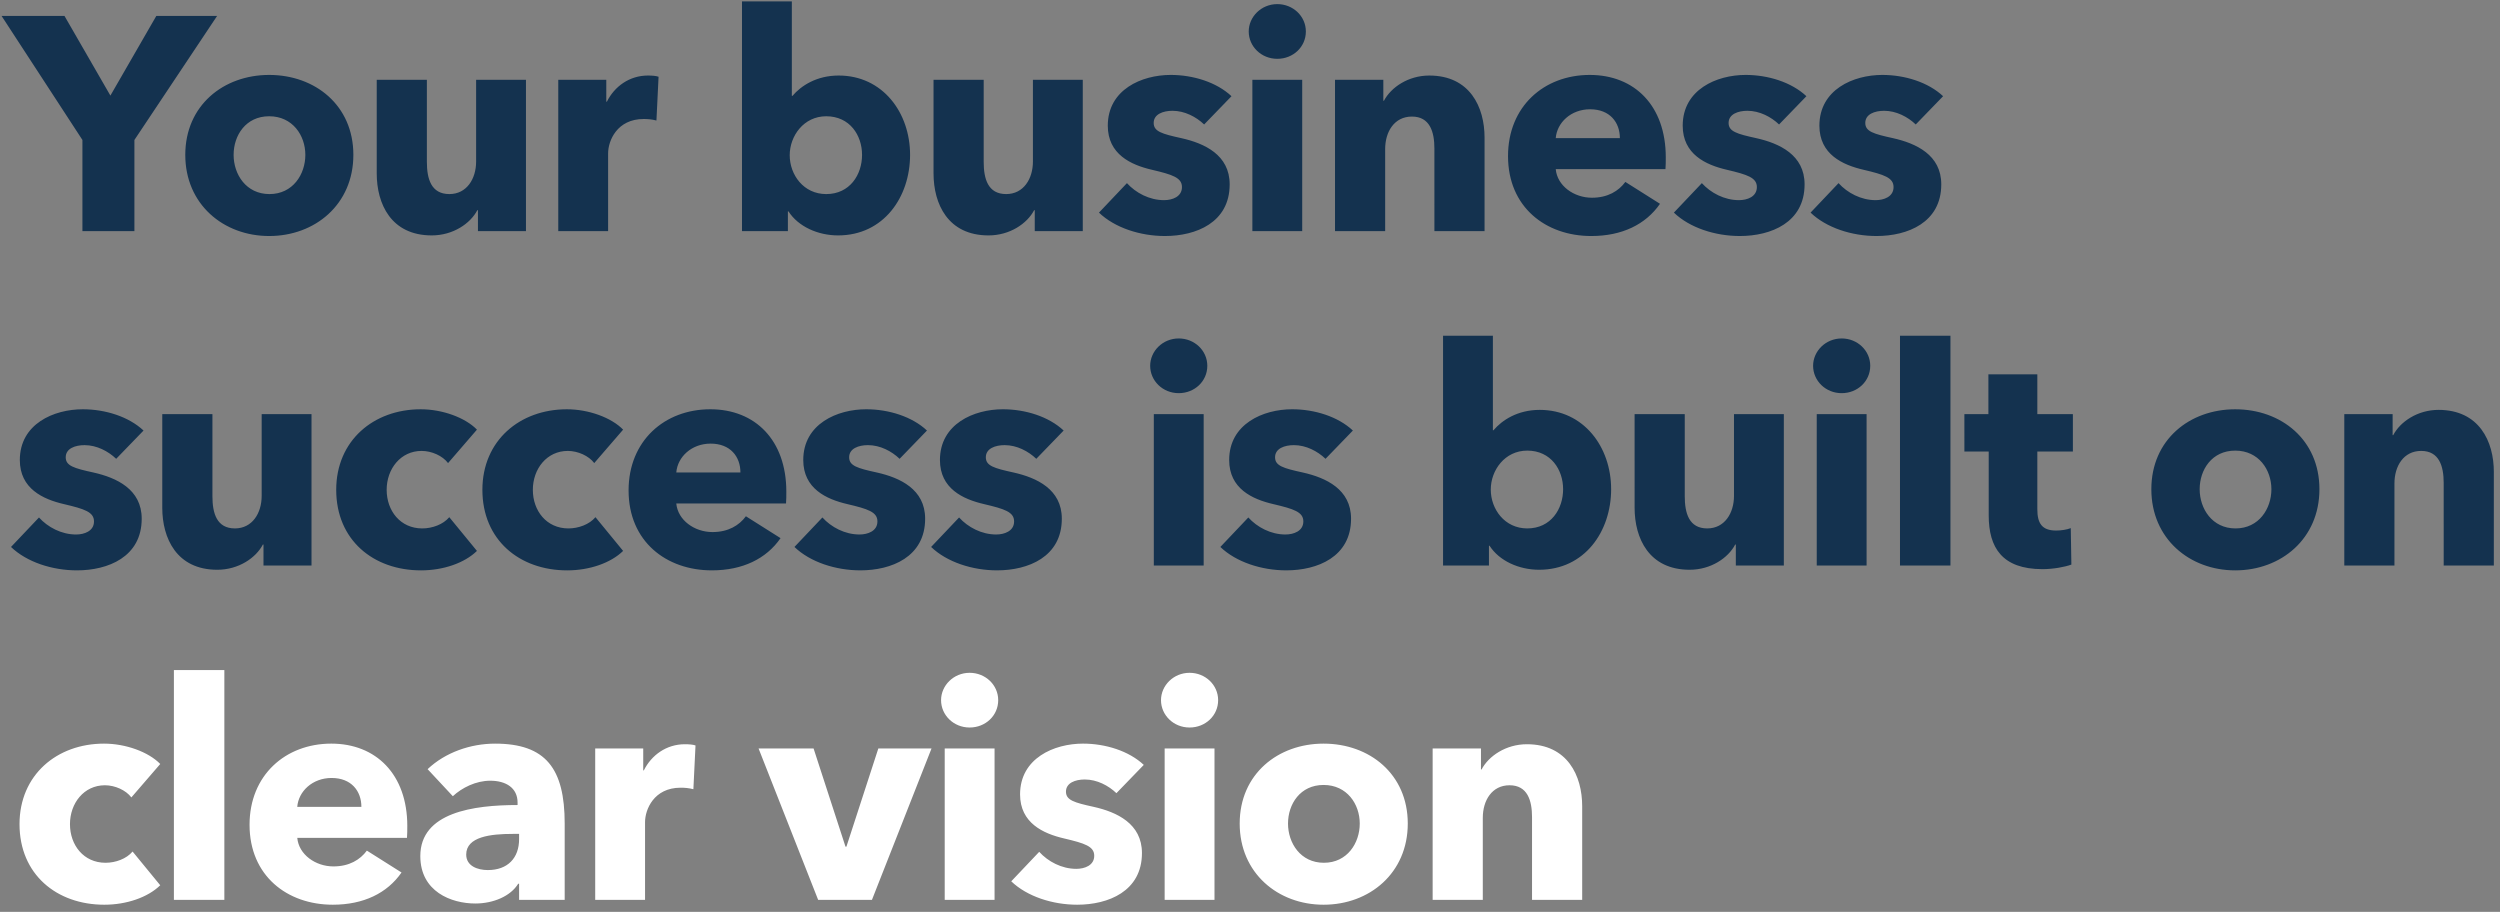 <svg width="329" height="120" viewBox="0 0 329 120" fill="none" xmlns="http://www.w3.org/2000/svg"><rect x="0" y="0" width="329" height="120" fill="#808080" stroke="none"/><path d="M28.568 2.1l-10.88 16.32v12h-6.84v-12L.208 2.1h8.28l6.04 10.48 6.04-10.48h8zm17.935 18.28c0 6.52-5.04 10.68-11.08 10.68-6 0-11.04-4.16-11.04-10.68s5.04-10.52 11.04-10.52c6.04 0 11.08 4 11.08 10.52zm-6.32 0c0-2.56-1.68-5.08-4.76-5.08s-4.68 2.52-4.68 5.08 1.64 5.16 4.72 5.16 4.72-2.6 4.72-5.16zm29.034 10.04h-6.32v-2.76h-.08c-.92 1.76-3.2 3.32-6 3.32-5.36 0-7.24-4.16-7.24-8.16V10.5h6.6v10.8c0 2.24.56 4.24 2.96 4.24 2.28 0 3.52-2 3.52-4.28V10.5h6.56v19.92zm17.45-20.32l-.28 5.76c-.6-.16-1.16-.2-1.68-.2-3.52 0-4.68 2.88-4.68 4.52v10.24h-6.56V10.5h6.32v2.88h.08c1-2 2.96-3.44 5.4-3.44.52 0 1.08.04 1.4.16zm33.099 10.28c0 5.56-3.48 10.6-9.48 10.6-2.64 0-5.24-1.16-6.52-3.16h-.08v2.6h-6.04V.18h6.56v12.44h.08c1.12-1.32 3.16-2.68 6.08-2.68 5.8 0 9.4 4.88 9.4 10.44zm-6.32 0c0-2.56-1.6-5.08-4.72-5.08-2.96 0-4.8 2.6-4.8 5.12 0 2.6 1.84 5.12 4.8 5.12 3.12 0 4.72-2.56 4.72-5.16zm29.047 10.04h-6.32v-2.76h-.08c-.92 1.76-3.2 3.32-6 3.32-5.36 0-7.24-4.16-7.24-8.16V10.5h6.6v10.8c0 2.24.56 4.24 2.96 4.24 2.28 0 3.52-2 3.52-4.28V10.5h6.56v19.92zm19.571-17.76l-3.6 3.72c-1.04-1-2.56-1.8-4.16-1.8-1.24 0-2.48.44-2.48 1.6 0 1.12 1.08 1.44 3.64 2 3.04.68 6.36 2.2 6.36 6.08 0 5.04-4.44 6.8-8.52 6.8-3.24 0-6.6-1.08-8.68-3.08l3.68-3.88c1.16 1.28 2.96 2.24 4.88 2.24 1.08 0 2.36-.44 2.36-1.72 0-1.24-1.24-1.64-3.96-2.28-2.76-.64-5.8-2.04-5.8-5.8 0-4.76 4.48-6.68 8.28-6.68 2.96 0 6.04.96 8 2.8zm9.787-8.52c0 2.04-1.68 3.6-3.76 3.6-2.12 0-3.76-1.64-3.76-3.6 0-1.92 1.64-3.6 3.76-3.6 2.08 0 3.76 1.6 3.76 3.6zm-.48 26.28h-6.56V10.5h6.56v19.92zm23.996 0h-6.6V19.54c0-2.2-.6-4.2-2.96-4.2-2.32 0-3.52 2-3.52 4.28v10.8h-6.6V10.5h6.36v2.76h.08c.92-1.76 3.2-3.32 5.96-3.32 5.36 0 7.28 4.16 7.28 8.16v12.32zm9.368-12.24h8.44c0-2.08-1.32-3.8-3.92-3.8-2.52 0-4.36 1.76-4.52 3.8zm14.48 2.52c0 .52 0 1.08-.04 1.56h-14.44c.2 2.2 2.4 3.76 4.76 3.76 2.08 0 3.52-.88 4.4-2.08l4.56 2.88c-1.88 2.72-5 4.24-9.04 4.24-6 0-10.96-3.8-10.96-10.52 0-6.52 4.72-10.68 10.76-10.68 5.88 0 10 4.04 10 10.84zm18.508-8.04l-3.6 3.72c-1.04-1-2.56-1.8-4.16-1.8-1.24 0-2.48.44-2.48 1.6 0 1.12 1.08 1.44 3.64 2 3.04.68 6.36 2.2 6.36 6.08 0 5.04-4.44 6.8-8.52 6.8-3.24 0-6.6-1.08-8.68-3.08l3.68-3.88c1.16 1.28 2.96 2.24 4.88 2.24 1.08 0 2.36-.44 2.36-1.72 0-1.24-1.24-1.64-3.96-2.28-2.76-.64-5.8-2.04-5.8-5.8 0-4.76 4.48-6.68 8.28-6.68 2.96 0 6.04.96 8 2.8zm17.988 0l-3.6 3.72c-1.04-1-2.56-1.8-4.16-1.8-1.24 0-2.48.44-2.48 1.6 0 1.12 1.08 1.44 3.64 2 3.04.68 6.36 2.2 6.36 6.08 0 5.04-4.44 6.8-8.52 6.8-3.24 0-6.6-1.08-8.68-3.08l3.68-3.88c1.16 1.28 2.96 2.24 4.88 2.24 1.08 0 2.36-.44 2.36-1.72 0-1.24-1.24-1.64-3.96-2.28-2.76-.64-5.8-2.04-5.8-5.8 0-4.76 4.48-6.68 8.28-6.68 2.96 0 6.04.96 8 2.8zm-236.823 44l-3.6 3.72c-1.04-1-2.56-1.8-4.16-1.8-1.24 0-2.48.44-2.48 1.6 0 1.12 1.08 1.44 3.64 2 3.04.68 6.36 2.2 6.36 6.08 0 5.04-4.44 6.8-8.52 6.8-3.24 0-6.6-1.08-8.68-3.08l3.68-3.88c1.16 1.28 2.96 2.24 4.88 2.24 1.08 0 2.36-.44 2.36-1.72 0-1.24-1.24-1.64-3.96-2.28-2.76-.64-5.8-2.04-5.8-5.8 0-4.76 4.48-6.68 8.28-6.68 2.96 0 6.04.96 8 2.8zm22.107 17.76h-6.32v-2.76h-.08c-.92 1.76-3.2 3.32-6 3.32-5.36 0-7.24-4.16-7.24-8.16V54.5h6.6v10.8c0 2.24.56 4.24 2.96 4.24 2.28 0 3.52-2 3.52-4.28V54.5h6.56v19.92zm21.77-17.88l-3.8 4.4c-.72-.96-2.16-1.6-3.48-1.6-2.76 0-4.6 2.36-4.6 5.12 0 2.76 1.8 5.08 4.68 5.08 1.32 0 2.76-.52 3.56-1.48l3.64 4.44c-1.64 1.6-4.44 2.56-7.36 2.56-6.28 0-11.16-4-11.16-10.6 0-6.48 4.92-10.6 11.12-10.6 2.84 0 5.84 1.08 7.4 2.68zm19.237 0l-3.8 4.4c-.72-.96-2.16-1.6-3.48-1.6-2.76 0-4.6 2.36-4.6 5.12 0 2.76 1.8 5.08 4.68 5.08 1.32 0 2.76-.52 3.56-1.48l3.64 4.44c-1.64 1.6-4.44 2.56-7.36 2.56-6.28 0-11.16-4-11.16-10.6 0-6.48 4.92-10.6 11.12-10.6 2.84 0 5.84 1.08 7.4 2.68zM89 62.18h8.44c0-2.08-1.32-3.8-3.92-3.8-2.52 0-4.36 1.76-4.52 3.8zm14.48 2.52c0 .52 0 1.08-.04 1.56H89c.2 2.2 2.4 3.76 4.76 3.76 2.08 0 3.52-.88 4.4-2.08l4.56 2.88c-1.88 2.72-5 4.24-9.04 4.24-6 0-10.96-3.8-10.96-10.52 0-6.52 4.72-10.68 10.76-10.68 5.88 0 10 4.04 10 10.84zm18.508-8.04l-3.6 3.72c-1.04-1-2.56-1.8-4.16-1.8-1.24 0-2.48.44-2.48 1.6 0 1.12 1.08 1.44 3.64 2 3.04.68 6.36 2.2 6.36 6.08 0 5.04-4.44 6.8-8.52 6.8-3.24 0-6.6-1.08-8.68-3.08l3.68-3.88c1.16 1.28 2.96 2.24 4.88 2.24 1.08 0 2.36-.44 2.36-1.72 0-1.24-1.24-1.64-3.96-2.28-2.76-.64-5.8-2.04-5.8-5.8 0-4.76 4.48-6.68 8.28-6.68 2.96 0 6.04.96 8 2.8zm17.987 0l-3.6 3.72c-1.04-1-2.56-1.8-4.16-1.8-1.24 0-2.48.44-2.48 1.6 0 1.12 1.08 1.44 3.64 2 3.04.68 6.36 2.2 6.36 6.08 0 5.04-4.44 6.8-8.52 6.8-3.24 0-6.6-1.08-8.68-3.08l3.68-3.88c1.16 1.28 2.96 2.24 4.88 2.24 1.08 0 2.36-.44 2.36-1.72 0-1.24-1.24-1.64-3.96-2.28-2.76-.64-5.8-2.04-5.8-5.8 0-4.76 4.48-6.68 8.28-6.68 2.96 0 6.04.96 8 2.8zm18.907-8.52c0 2.04-1.68 3.6-3.76 3.6-2.12 0-3.76-1.64-3.76-3.6 0-1.92 1.64-3.6 3.76-3.6 2.08 0 3.76 1.6 3.76 3.6zm-.48 26.28h-6.56V54.5h6.56v19.92zm19.636-17.76l-3.6 3.72c-1.04-1-2.56-1.8-4.16-1.8-1.24 0-2.48.44-2.48 1.6 0 1.12 1.08 1.44 3.64 2 3.04.68 6.36 2.2 6.36 6.08 0 5.04-4.44 6.8-8.52 6.8-3.24 0-6.6-1.08-8.68-3.08l3.68-3.88c1.16 1.28 2.96 2.24 4.88 2.24 1.08 0 2.36-.44 2.36-1.72 0-1.24-1.24-1.64-3.96-2.28-2.76-.64-5.8-2.04-5.8-5.8 0-4.76 4.48-6.68 8.28-6.68 2.96 0 6.04.96 8 2.8zm33.987 7.72c0 5.56-3.48 10.6-9.48 10.6-2.64 0-5.24-1.16-6.52-3.16h-.08v2.6h-6.04V44.18h6.56v12.44h.08c1.12-1.32 3.16-2.68 6.08-2.68 5.8 0 9.4 4.88 9.4 10.44zm-6.32 0c0-2.56-1.6-5.08-4.72-5.08-2.96 0-4.8 2.6-4.8 5.12 0 2.6 1.84 5.12 4.8 5.12 3.12 0 4.72-2.56 4.72-5.16zm29.048 10.04h-6.32v-2.76h-.08c-.92 1.76-3.2 3.32-6 3.32-5.36 0-7.24-4.16-7.24-8.16V54.5h6.6v10.8c0 2.24.56 4.24 2.96 4.24 2.28 0 3.52-2 3.52-4.28V54.5h6.56v19.92zm11.37-26.28c0 2.04-1.68 3.6-3.76 3.6-2.12 0-3.76-1.64-3.76-3.6 0-1.92 1.64-3.6 3.76-3.6 2.08 0 3.76 1.6 3.76 3.6zm-.48 26.28h-6.56V54.5h6.56v19.92zm11.036 0h-6.64V44.18h6.64v30.24zm16.114-15h-4.68v7.6c0 1.84.6 2.8 2.48 2.8.64 0 1.44-.12 1.92-.32l.08 4.8c-.88.32-2.4.6-3.8.6-5.32 0-7.08-2.84-7.08-7.08v-8.4h-3.2V54.5h3.16v-5.24h6.44v5.24h4.68v4.92zm32.443 4.96c0 6.52-5.04 10.68-11.08 10.68-6 0-11.04-4.16-11.04-10.68s5.04-10.52 11.04-10.52c6.04 0 11.08 4 11.08 10.52zm-6.32 0c0-2.56-1.68-5.08-4.76-5.08s-4.68 2.52-4.68 5.08 1.64 5.16 4.72 5.16 4.72-2.6 4.72-5.16zm29.273 10.04h-6.6V63.54c0-2.2-.6-4.2-2.96-4.2-2.32 0-3.52 2-3.52 4.28v10.8h-6.6V54.5h6.36v2.76h.08c.92-1.76 3.2-3.32 5.96-3.32 5.36 0 7.28 4.16 7.28 8.16v12.32z" fill="#14324F"/><path d="M21.088 100.541l-3.8 4.4c-.72-.96-2.16-1.6-3.48-1.6-2.76 0-4.6 2.36-4.6 5.12 0 2.76 1.8 5.08 4.68 5.08 1.32 0 2.76-.52 3.56-1.48l3.64 4.44c-1.64 1.6-4.44 2.56-7.36 2.56-6.28 0-11.16-4-11.16-10.6 0-6.48 4.92-10.6 11.12-10.6 2.84 0 5.84 1.08 7.4 2.68zm8.437 17.88h-6.64v-30.24h6.64v30.24zm9.594-12.24h8.44c0-2.08-1.32-3.8-3.92-3.8-2.52 0-4.36 1.76-4.52 3.8zm14.48 2.52c0 .52 0 1.08-.04 1.56H39.12c.2 2.2 2.4 3.76 4.76 3.76 2.08 0 3.52-.88 4.4-2.08l4.56 2.88c-1.88 2.72-5 4.24-9.04 4.24-6 0-10.96-3.8-10.96-10.52 0-6.52 4.72-10.68 10.76-10.68 5.88 0 10 4.04 10 10.84zm14.714 1.72v-.68h-.84c-2.88 0-6.12.36-6.12 2.72 0 1.52 1.52 2.04 2.84 2.04 2.64 0 4.12-1.6 4.12-4.08zm-8.72-5.64l-3.32-3.56c2.32-2.2 5.64-3.36 8.88-3.36 6.68 0 9.16 3.28 9.16 10.52v10.04h-6v-2.12h-.12c-1 1.64-3.28 2.6-5.64 2.6-3.16 0-7.24-1.56-7.24-6.24 0-5.76 7-6.72 12.8-6.72v-.32c0-1.96-1.56-2.88-3.6-2.88-1.88 0-3.72.92-4.92 2.04zm31.936-6.68l-.28 5.76c-.6-.16-1.16-.2-1.68-.2-3.52 0-4.68 2.88-4.68 4.52v10.24h-6.56v-19.92h6.32v2.88h.08c1-2 2.96-3.44 5.4-3.44.52 0 1.08.04 1.4.16zm31.059.4l-7.84 19.92h-7.08l-7.84-19.92h7.24l4.2 12.92h.12l4.2-12.92h7zm8.776-6.36c0 2.04-1.68 3.6-3.76 3.6-2.12 0-3.76-1.64-3.76-3.6 0-1.92 1.64-3.6 3.76-3.6 2.08 0 3.76 1.6 3.76 3.6zm-.48 26.28h-6.56v-19.92h6.56v19.92zm19.636-17.76l-3.6 3.72c-1.04-1-2.56-1.8-4.16-1.8-1.24 0-2.48.44-2.48 1.6 0 1.12 1.08 1.44 3.64 2 3.04.68 6.36 2.2 6.36 6.08 0 5.04-4.44 6.8-8.52 6.8-3.24 0-6.6-1.08-8.68-3.08l3.68-3.88c1.16 1.28 2.96 2.24 4.88 2.24 1.08 0 2.36-.44 2.36-1.72 0-1.24-1.24-1.64-3.96-2.28-2.76-.64-5.8-2.04-5.8-5.8 0-4.76 4.48-6.68 8.28-6.68 2.96 0 6.04.96 8 2.8zm9.787-8.52c0 2.04-1.68 3.6-3.76 3.6-2.12 0-3.76-1.64-3.76-3.6 0-1.92 1.64-3.6 3.76-3.6 2.08 0 3.76 1.6 3.76 3.6zm-.48 26.28h-6.56v-19.92h6.56v19.92zm25.436-10.04c0 6.52-5.04 10.68-11.08 10.68-6 0-11.04-4.16-11.04-10.68s5.04-10.52 11.04-10.52c6.04 0 11.08 4 11.08 10.52zm-6.32 0c0-2.56-1.68-5.08-4.76-5.08s-4.68 2.52-4.68 5.08 1.64 5.16 4.72 5.16 4.72-2.6 4.72-5.16zm29.273 10.04h-6.6v-10.88c0-2.2-.6-4.2-2.96-4.2-2.32 0-3.52 2-3.52 4.28v10.8h-6.6v-19.92h6.36v2.76h.08c.92-1.76 3.2-3.32 5.96-3.32 5.36 0 7.28 4.16 7.28 8.16v12.32z" fill="#fff"/></svg>